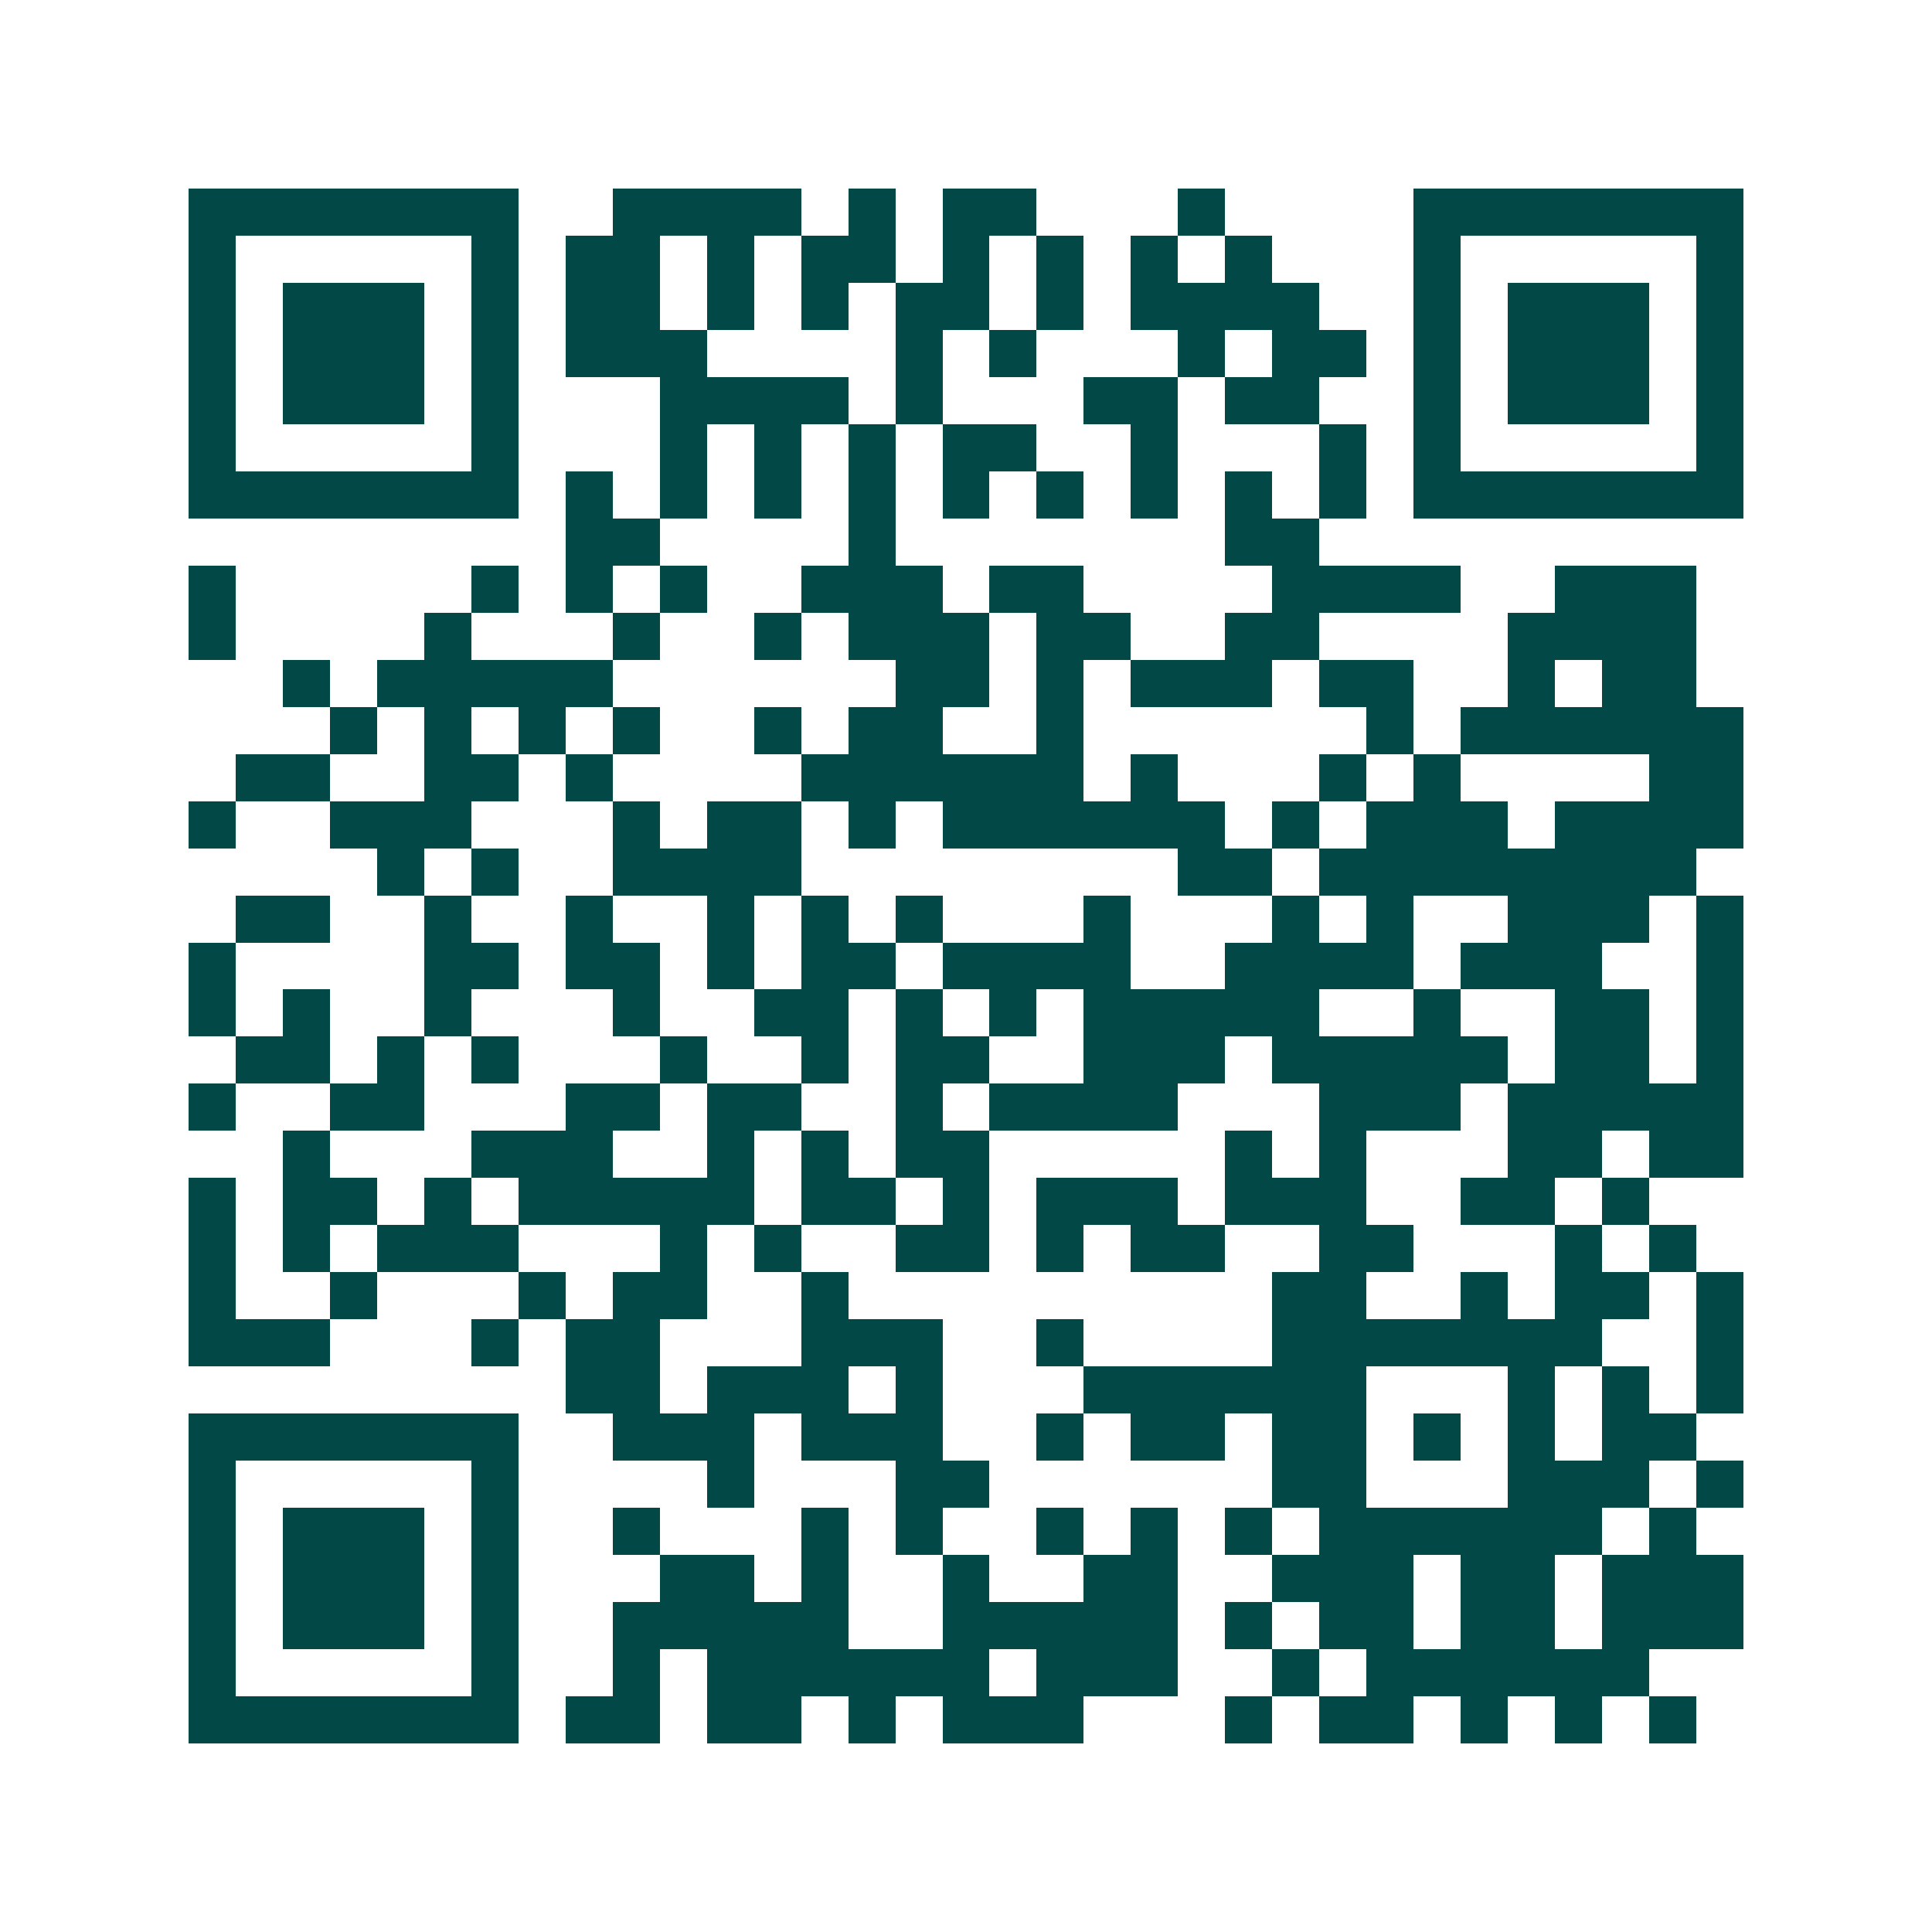 <svg xmlns="http://www.w3.org/2000/svg" width="200" height="200" viewBox="0 0 41 41" shape-rendering="crispEdges"><path fill="#ffffff" d="M0 0h41v41H0z"/><path stroke="#014847" d="M4 4.5h7m2 0h4m1 0h1m1 0h2m3 0h1m4 0h7M4 5.5h1m5 0h1m1 0h2m1 0h1m1 0h2m1 0h1m1 0h1m1 0h1m1 0h1m3 0h1m5 0h1M4 6.5h1m1 0h3m1 0h1m1 0h2m1 0h1m1 0h1m1 0h2m1 0h1m1 0h4m2 0h1m1 0h3m1 0h1M4 7.5h1m1 0h3m1 0h1m1 0h3m4 0h1m1 0h1m3 0h1m1 0h2m1 0h1m1 0h3m1 0h1M4 8.5h1m1 0h3m1 0h1m3 0h4m1 0h1m3 0h2m1 0h2m2 0h1m1 0h3m1 0h1M4 9.5h1m5 0h1m3 0h1m1 0h1m1 0h1m1 0h2m2 0h1m3 0h1m1 0h1m5 0h1M4 10.5h7m1 0h1m1 0h1m1 0h1m1 0h1m1 0h1m1 0h1m1 0h1m1 0h1m1 0h1m1 0h7M12 11.5h2m4 0h1m7 0h2M4 12.5h1m5 0h1m1 0h1m1 0h1m2 0h3m1 0h2m4 0h4m2 0h3M4 13.5h1m4 0h1m3 0h1m2 0h1m1 0h3m1 0h2m2 0h2m4 0h4M6 14.5h1m1 0h5m6 0h2m1 0h1m1 0h3m1 0h2m2 0h1m1 0h2M7 15.5h1m1 0h1m1 0h1m1 0h1m2 0h1m1 0h2m2 0h1m6 0h1m1 0h6M5 16.5h2m2 0h2m1 0h1m4 0h6m1 0h1m3 0h1m1 0h1m4 0h2M4 17.5h1m2 0h3m3 0h1m1 0h2m1 0h1m1 0h6m1 0h1m1 0h3m1 0h4M8 18.5h1m1 0h1m2 0h4m8 0h2m1 0h8M5 19.5h2m2 0h1m2 0h1m2 0h1m1 0h1m1 0h1m3 0h1m3 0h1m1 0h1m2 0h3m1 0h1M4 20.5h1m4 0h2m1 0h2m1 0h1m1 0h2m1 0h4m2 0h4m1 0h3m2 0h1M4 21.5h1m1 0h1m2 0h1m3 0h1m2 0h2m1 0h1m1 0h1m1 0h5m2 0h1m2 0h2m1 0h1M5 22.5h2m1 0h1m1 0h1m3 0h1m2 0h1m1 0h2m2 0h3m1 0h5m1 0h2m1 0h1M4 23.5h1m2 0h2m3 0h2m1 0h2m2 0h1m1 0h4m3 0h3m1 0h5M6 24.5h1m3 0h3m2 0h1m1 0h1m1 0h2m5 0h1m1 0h1m3 0h2m1 0h2M4 25.5h1m1 0h2m1 0h1m1 0h5m1 0h2m1 0h1m1 0h3m1 0h3m2 0h2m1 0h1M4 26.5h1m1 0h1m1 0h3m3 0h1m1 0h1m2 0h2m1 0h1m1 0h2m2 0h2m3 0h1m1 0h1M4 27.5h1m2 0h1m3 0h1m1 0h2m2 0h1m9 0h2m2 0h1m1 0h2m1 0h1M4 28.5h3m3 0h1m1 0h2m3 0h3m2 0h1m4 0h7m2 0h1M12 29.5h2m1 0h3m1 0h1m3 0h6m3 0h1m1 0h1m1 0h1M4 30.5h7m2 0h3m1 0h3m2 0h1m1 0h2m1 0h2m1 0h1m1 0h1m1 0h2M4 31.5h1m5 0h1m4 0h1m3 0h2m6 0h2m3 0h3m1 0h1M4 32.5h1m1 0h3m1 0h1m2 0h1m3 0h1m1 0h1m2 0h1m1 0h1m1 0h1m1 0h6m1 0h1M4 33.5h1m1 0h3m1 0h1m3 0h2m1 0h1m2 0h1m2 0h2m2 0h3m1 0h2m1 0h3M4 34.5h1m1 0h3m1 0h1m2 0h5m2 0h5m1 0h1m1 0h2m1 0h2m1 0h3M4 35.5h1m5 0h1m2 0h1m1 0h6m1 0h3m2 0h1m1 0h6M4 36.5h7m1 0h2m1 0h2m1 0h1m1 0h3m3 0h1m1 0h2m1 0h1m1 0h1m1 0h1"/></svg>
